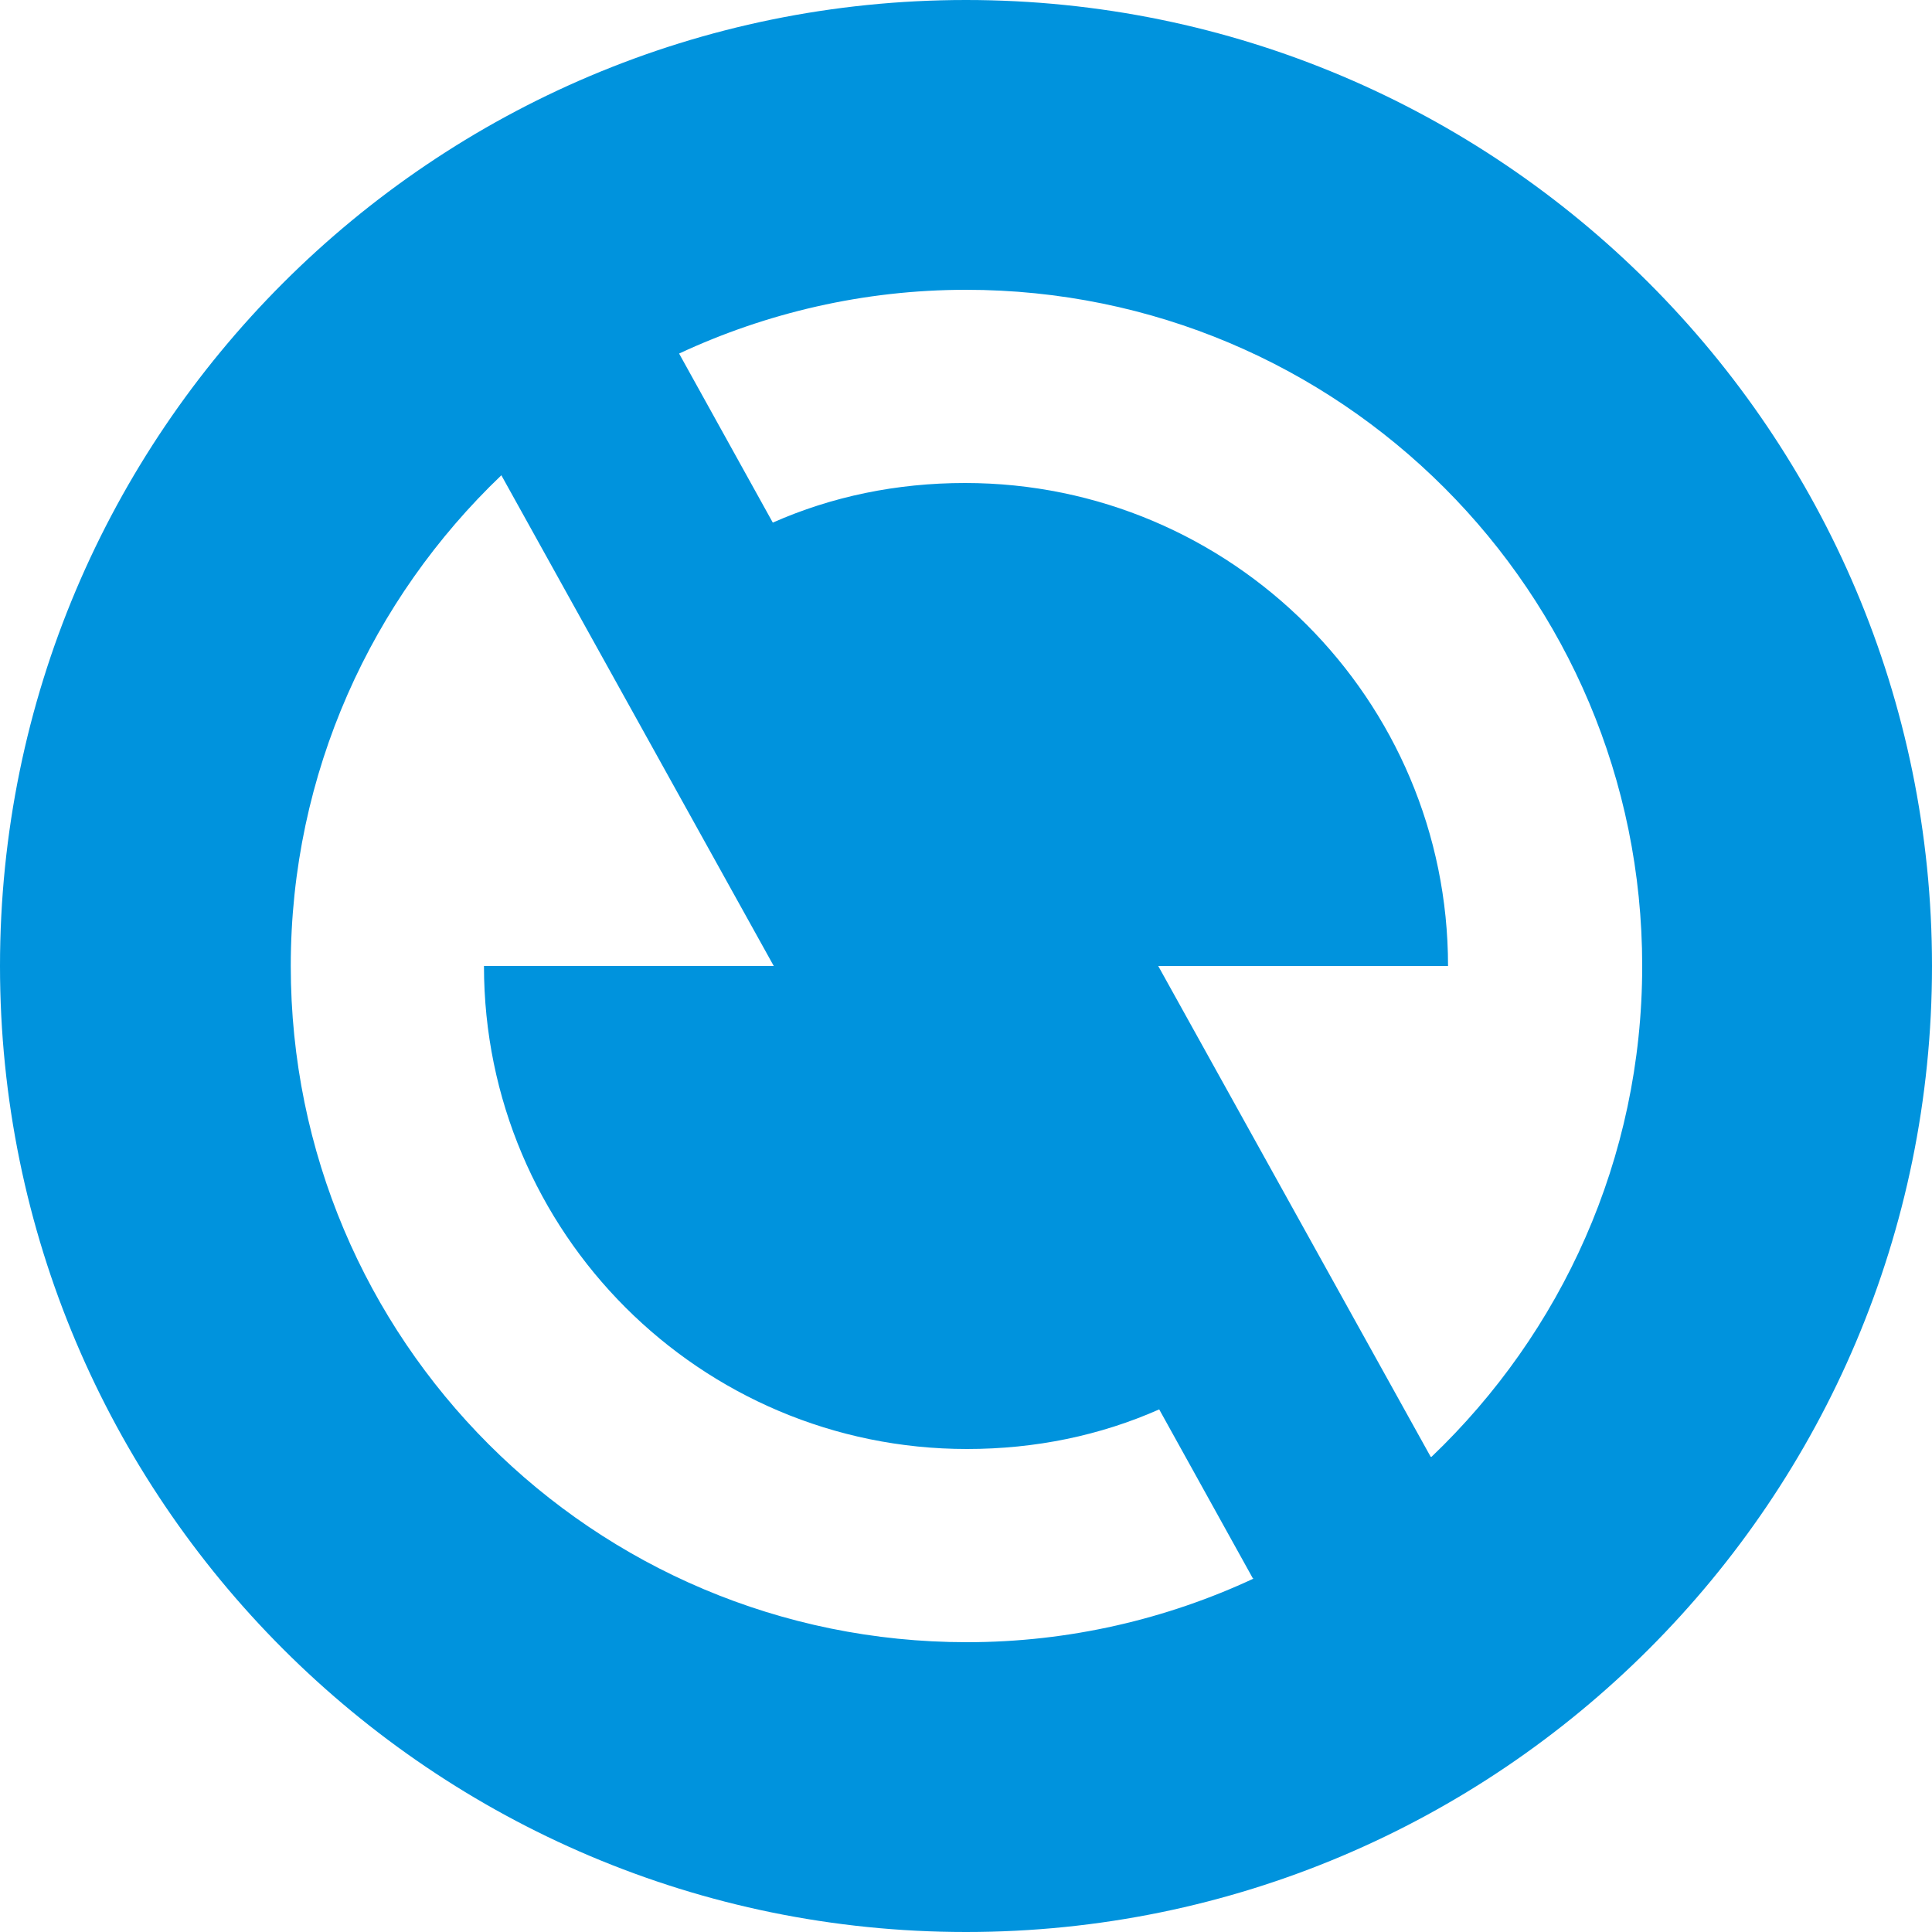 <?xml version="1.0" encoding="UTF-8"?>
<svg id="uuid-fa3fa0cf-7b83-4847-92e9-4eb172e34a9e" data-name="Layer 2" xmlns="http://www.w3.org/2000/svg" viewBox="0 0 20 20">
  <defs>
    <style>
      .uuid-c7c9f025-f72b-4b5f-80a5-ab681daf0d35 {
        fill: #0093dd;
      }
    </style>
  </defs>
  <g id="uuid-7cf6524d-7338-4f54-b023-03e4fcf9004e" data-name="Layer 1">
    <path class="uuid-c7c9f025-f72b-4b5f-80a5-ab681daf0d35" d="M10,20C4.48,20,0,15.52,0,10S4.48,0,10,0s10,4.48,10,10-4.48,10-10,10ZM14.82,15.08c1.34-1.28,2.18-3.08,2.18-5.08,0-3.87-3.13-7-7-7-1.06,0-2.07.24-2.97.66l.97,1.75c.61-.27,1.28-.41,1.99-.41,2.76,0,5,2.24,5,5h-3l2.82,5.08ZM12.97,16.34l-.97-1.75c-.61.27-1.28.41-1.99.41-2.76,0-5-2.24-5-5h3l-2.82-5.08c-1.34,1.28-2.18,3.08-2.18,5.08,0,3.87,3.13,7,7,7,1.06,0,2.07-.24,2.97-.66Z"/>
  </g>
</svg>